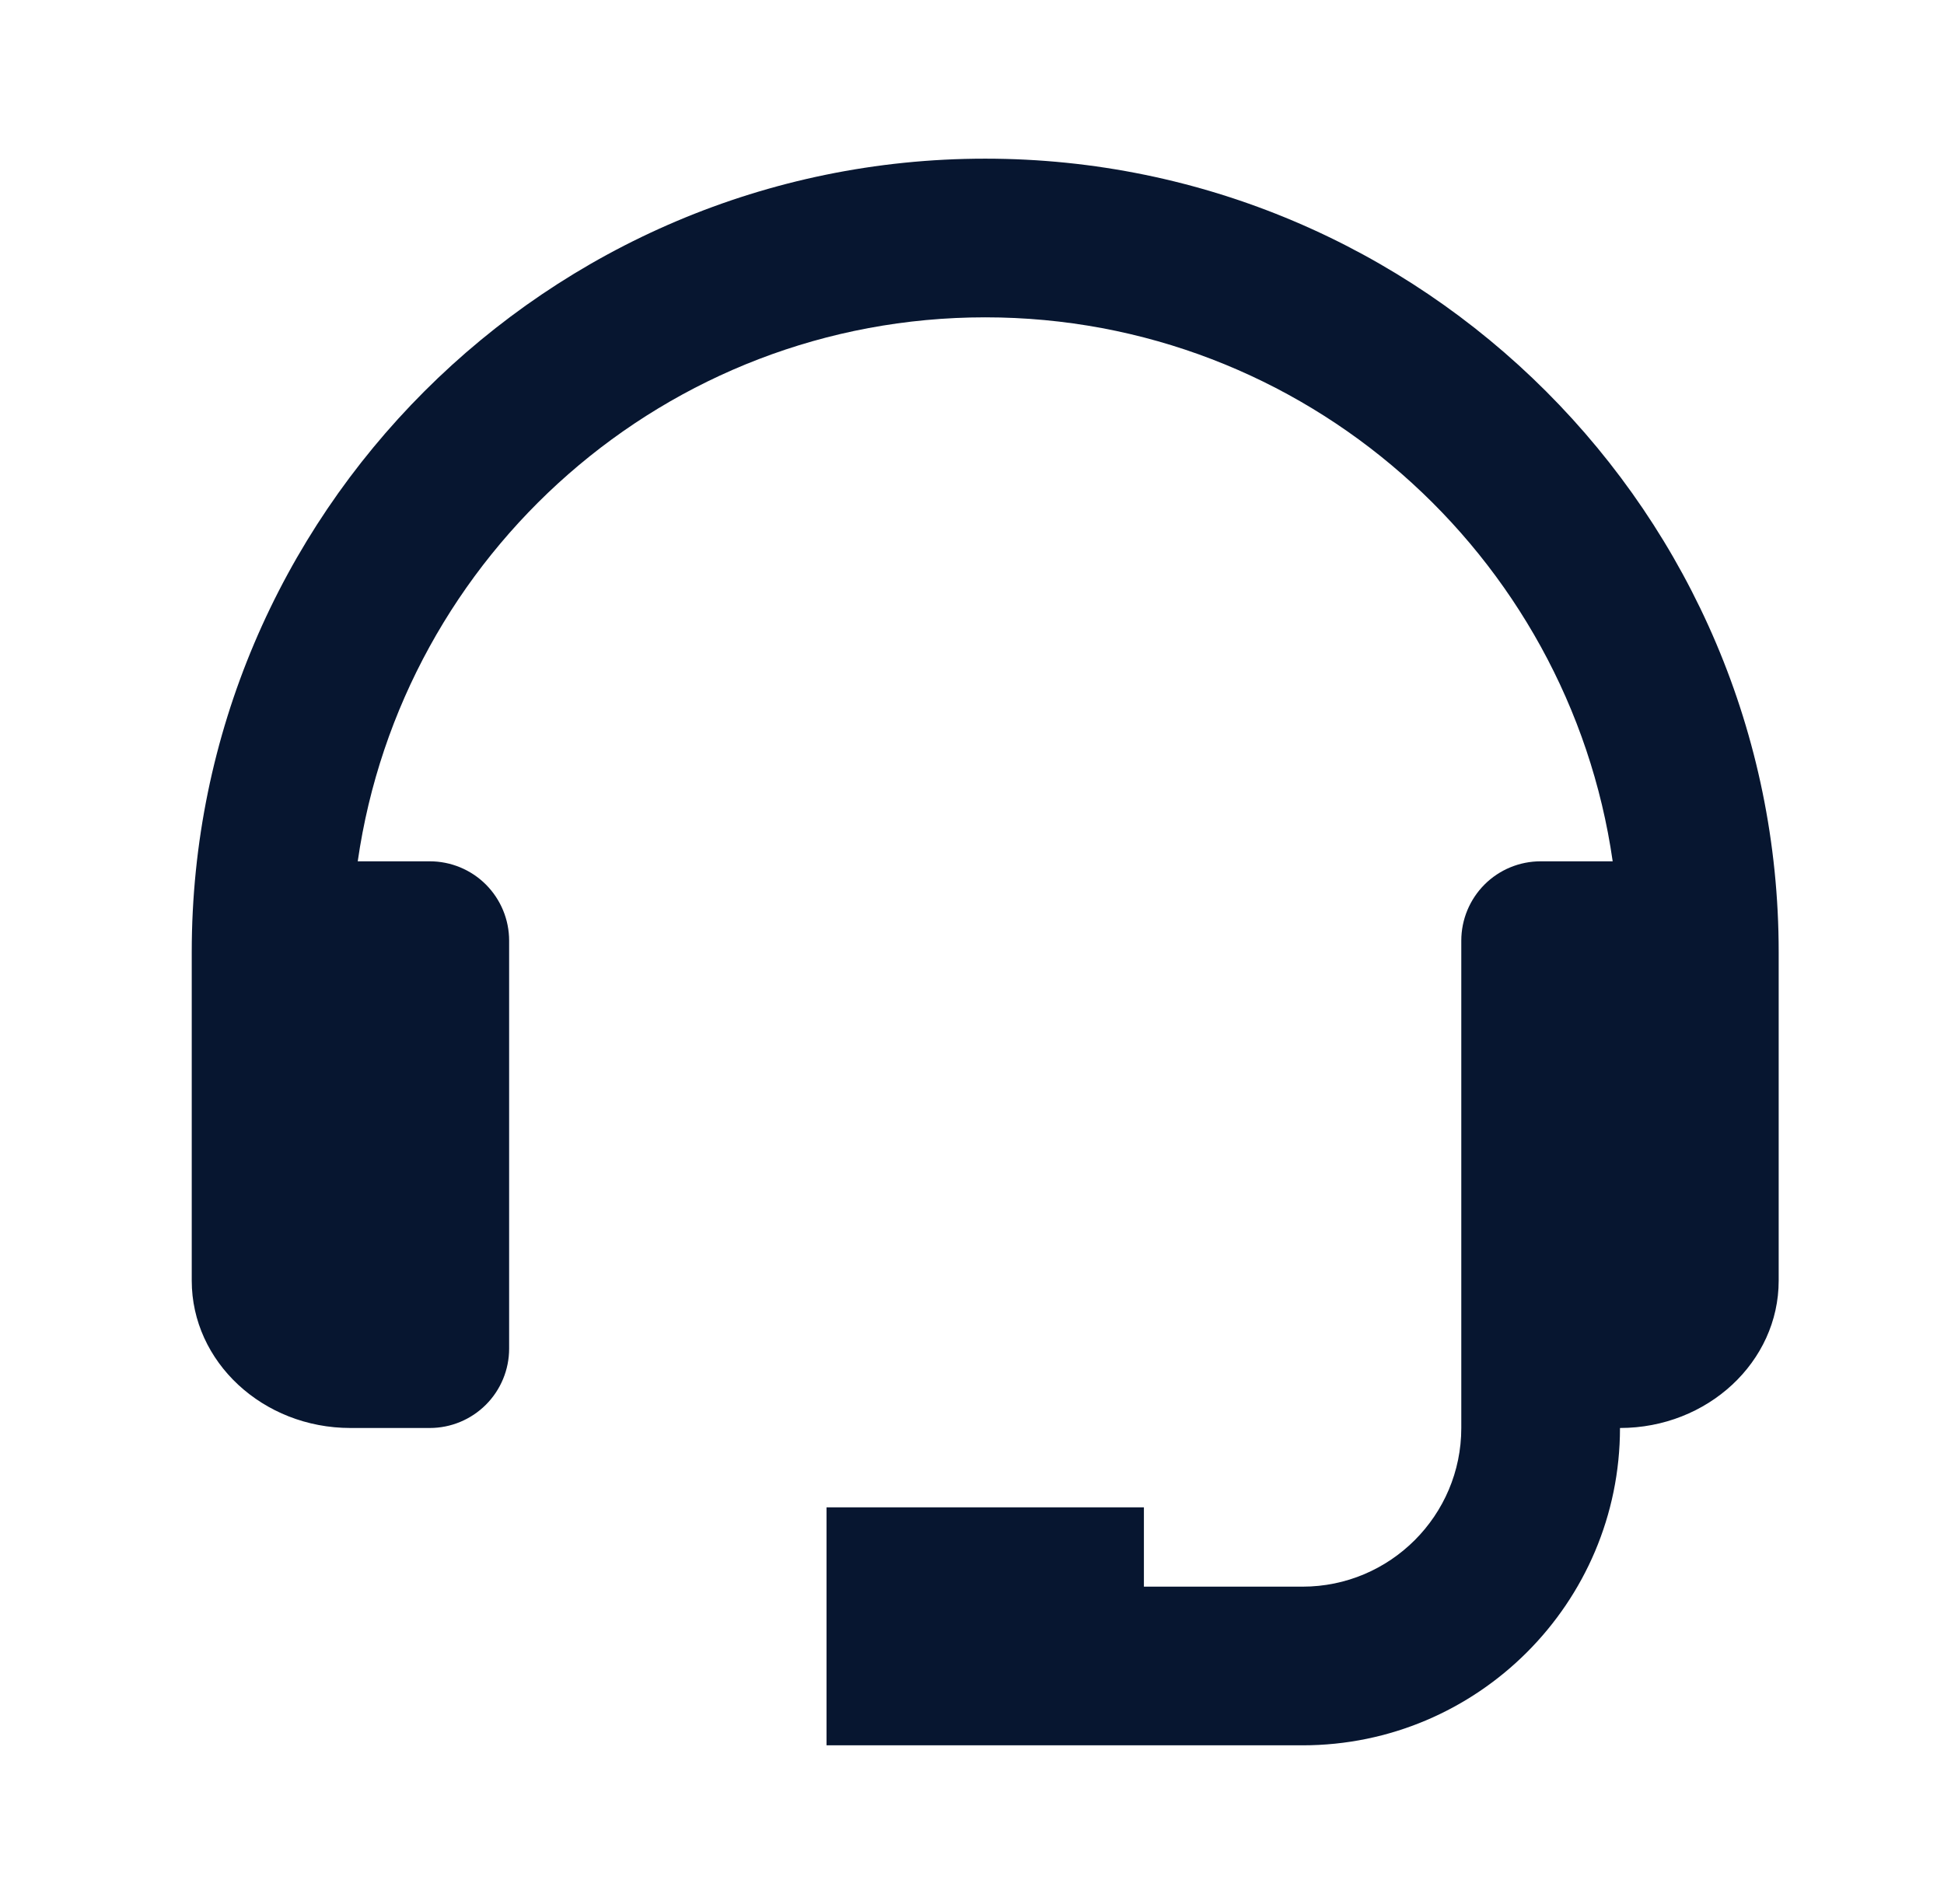 <svg width="49" height="48" viewBox="0 0 49 48" fill="none" xmlns="http://www.w3.org/2000/svg">
<path d="M24.833 4C13.805 4 4.833 12.972 4.833 24V32.286C4.833 34.334 6.627 36 8.833 36H10.833C11.363 36 11.872 35.789 12.247 35.414C12.622 35.039 12.833 34.53 12.833 34V23.714C12.833 23.183 12.622 22.675 12.247 22.299C11.872 21.924 11.363 21.714 10.833 21.714H9.017C10.129 13.974 16.789 8 24.833 8C32.877 8 39.537 13.974 40.649 21.714H38.833C38.303 21.714 37.794 21.924 37.419 22.299C37.044 22.675 36.833 23.183 36.833 23.714V36C36.833 38.206 35.039 40 32.833 40H28.833V38H20.833V44H32.833C37.245 44 40.833 40.412 40.833 36C43.039 36 44.833 34.334 44.833 32.286V24C44.833 12.972 35.861 4 24.833 4Z" fill="#071630"/>
</svg>
